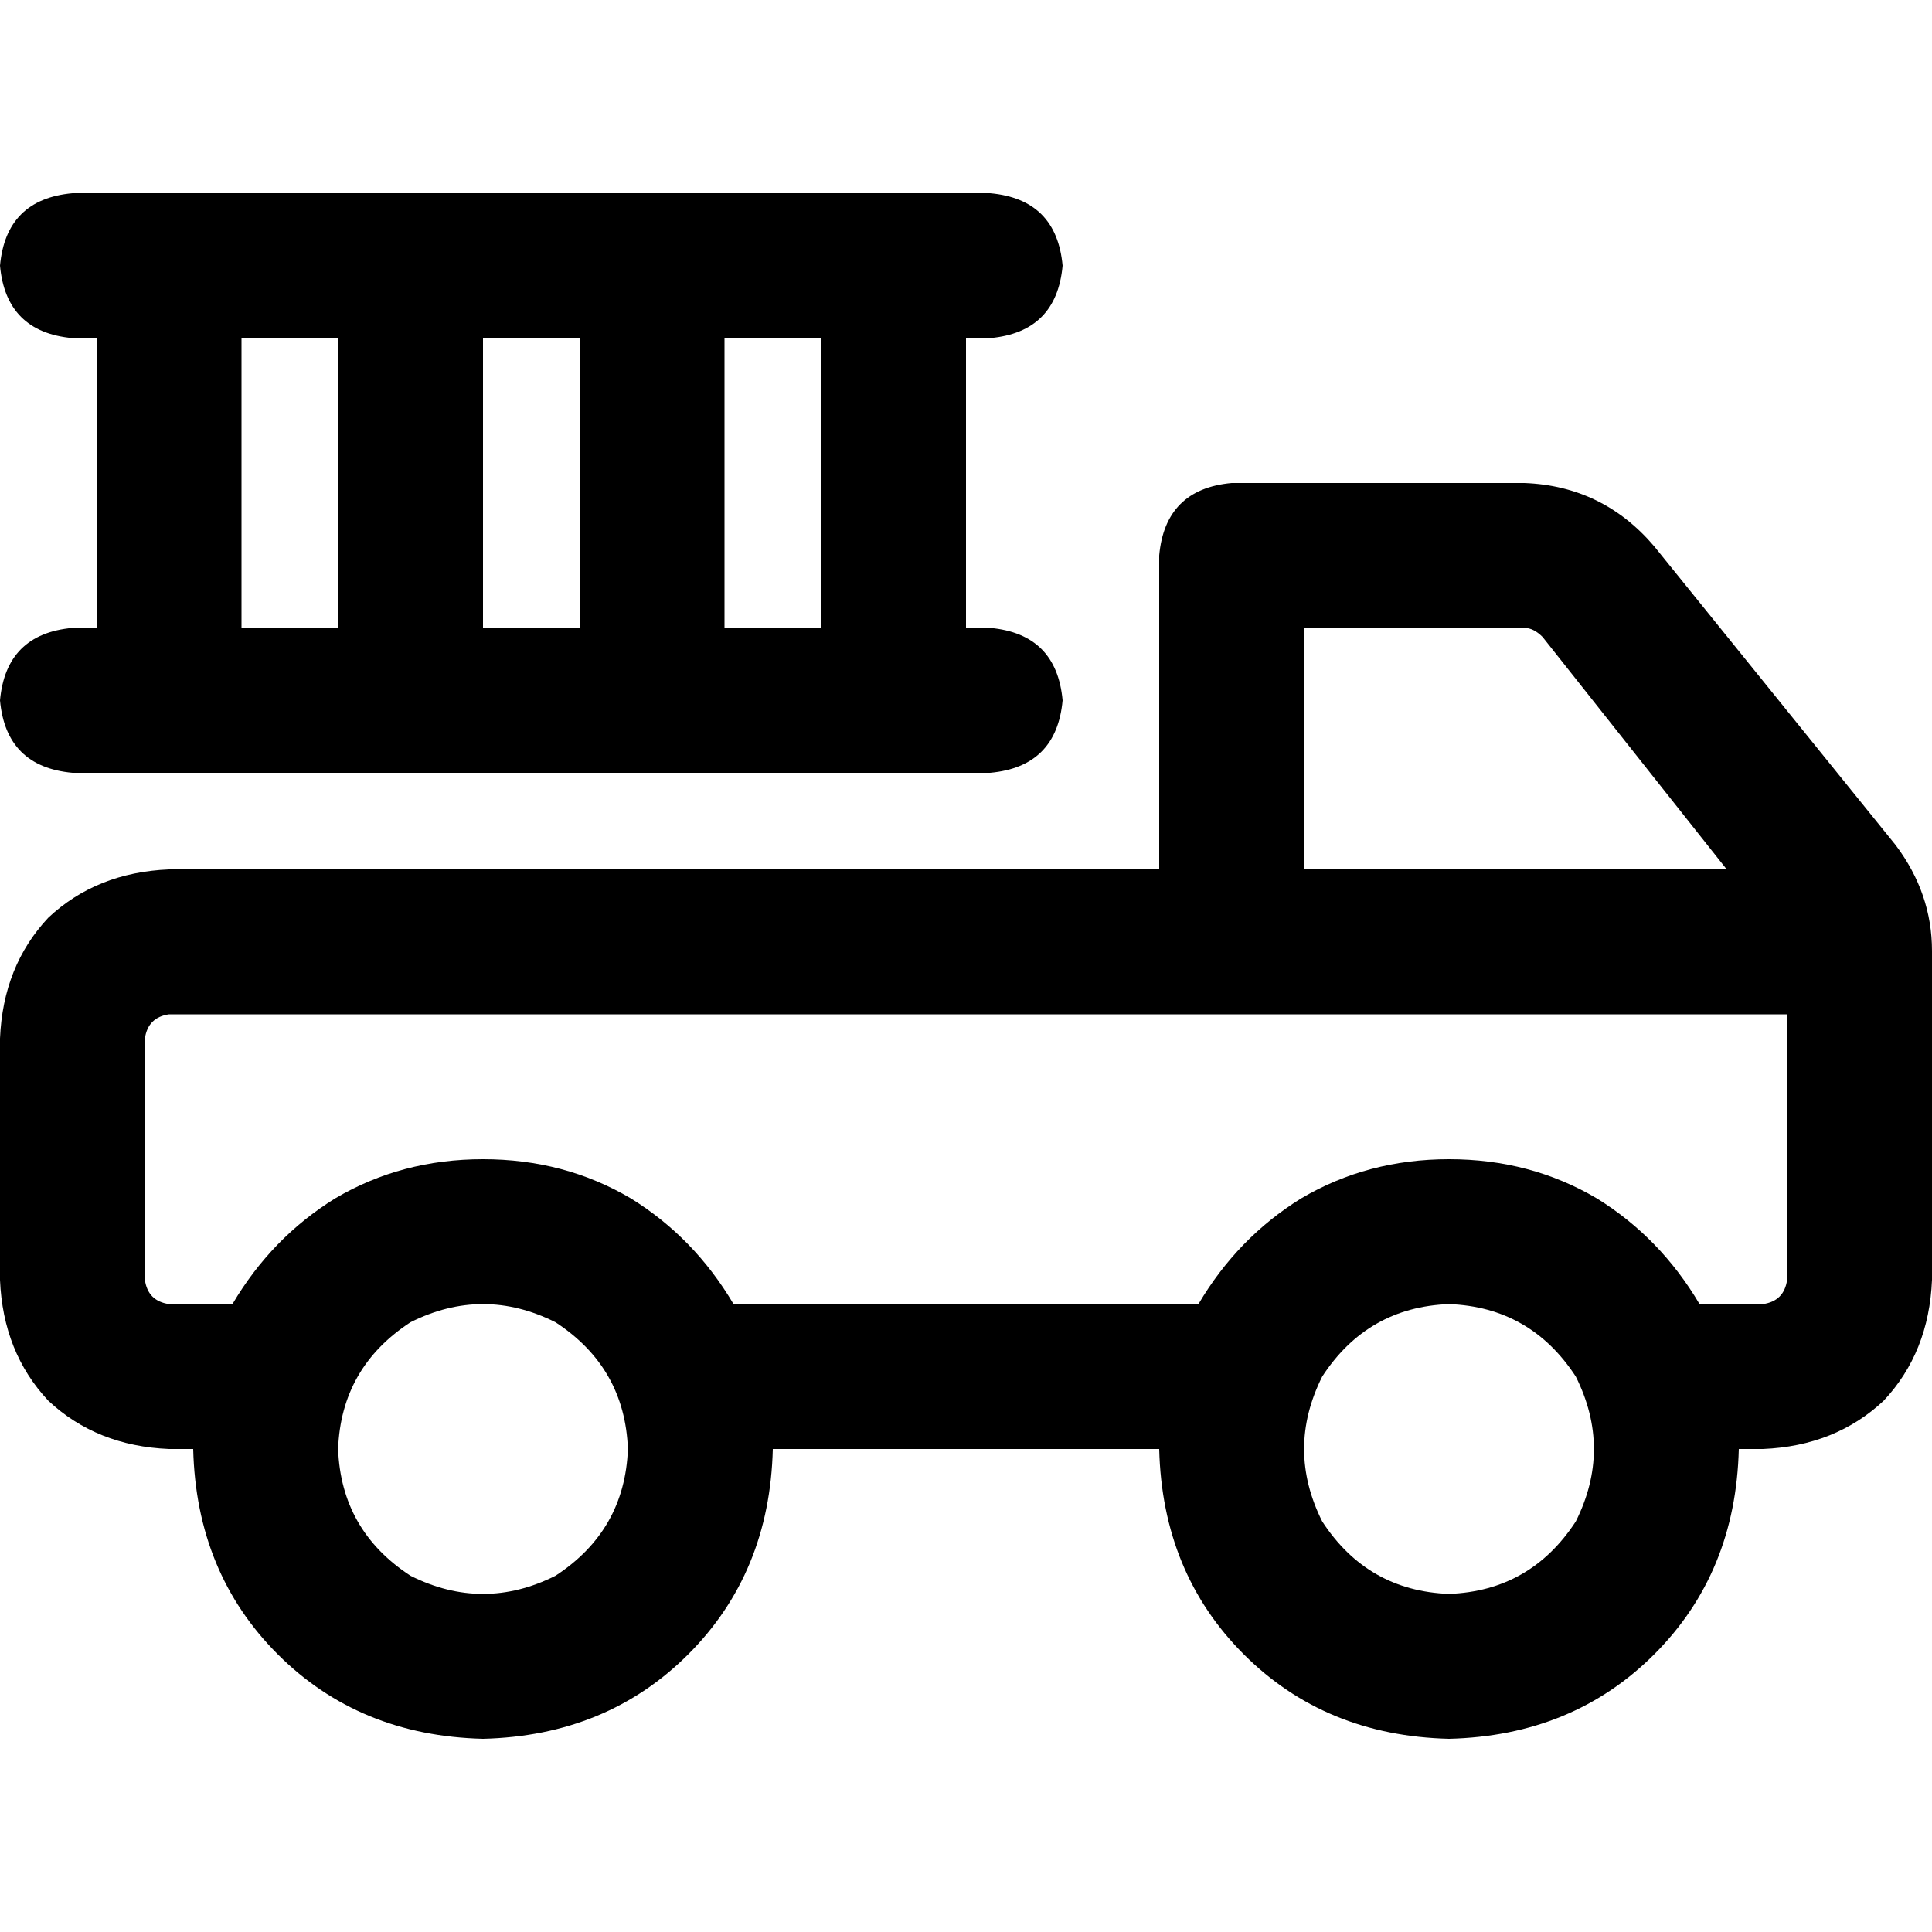 <svg xmlns="http://www.w3.org/2000/svg" viewBox="0 0 512 512">
  <path d="M 0 70.4 Q 1.6 88 19.2 89.6 L 25.6 89.6 L 25.6 89.6 L 25.6 166.4 L 25.6 166.4 L 19.2 166.4 L 19.2 166.4 Q 1.6 168 0 185.6 Q 1.6 203.2 19.2 204.8 L 262.4 204.8 L 262.4 204.8 Q 280 203.2 281.6 185.6 Q 280 168 262.4 166.4 L 256 166.4 L 256 166.4 L 256 89.6 L 256 89.6 L 262.4 89.6 L 262.4 89.6 Q 280 88 281.6 70.4 Q 280 52.8 262.4 51.2 L 19.2 51.2 L 19.2 51.2 Q 1.6 52.8 0 70.4 L 0 70.4 Z M 217.6 166.4 L 192 166.4 L 217.6 166.4 L 192 166.4 L 192 89.6 L 192 89.6 L 217.6 89.6 L 217.6 89.6 L 217.6 166.4 L 217.6 166.4 Z M 128 89.6 L 153.6 89.6 L 128 89.6 L 153.6 89.6 L 153.6 166.4 L 153.6 166.4 L 128 166.4 L 128 166.4 L 128 89.6 L 128 89.6 Z M 89.6 166.4 L 64 166.4 L 89.6 166.4 L 64 166.4 L 64 89.6 L 64 89.6 L 89.6 89.6 L 89.6 89.6 L 89.6 166.4 L 89.6 166.4 Z M 326.4 128 Q 308.8 129.6 307.2 147.2 L 307.2 230.4 L 307.2 230.4 L 44.8 230.4 L 44.8 230.4 Q 25.6 231.2 12.8 243.2 Q 0.8 256 0 275.2 L 0 339.2 L 0 339.2 Q 0.8 358.4 12.8 371.2 Q 25.6 383.2 44.8 384 L 51.2 384 L 51.2 384 Q 52 416.8 73.6 438.4 Q 95.2 460 128 460.8 Q 160.8 460 182.4 438.4 Q 204 416.8 204.8 384 L 307.2 384 L 307.2 384 Q 308 416.8 329.6 438.4 Q 351.2 460 384 460.8 Q 416.8 460 438.4 438.4 Q 460 416.8 460.8 384 L 467.2 384 L 467.2 384 Q 486.4 383.2 499.2 371.2 Q 511.2 358.4 512 339.2 L 512 252 L 512 252 Q 512 236.8 502.4 224 L 438.4 144.8 L 438.4 144.8 Q 424.8 128.8 404 128 L 326.4 128 L 326.4 128 Z M 61.6 345.6 L 44.8 345.6 L 61.6 345.6 L 44.8 345.6 Q 39.2 344.8 38.4 339.2 L 38.4 275.2 L 38.4 275.2 Q 39.2 269.6 44.8 268.8 L 307.2 268.8 L 473.6 268.8 L 473.6 339.2 L 473.6 339.2 Q 472.8 344.8 467.2 345.6 L 450.4 345.6 L 450.4 345.6 Q 440 328 423.2 317.6 Q 405.6 307.2 384 307.2 Q 362.4 307.2 344.8 317.6 Q 328 328 317.6 345.6 L 194.4 345.6 L 194.4 345.6 Q 184 328 167.2 317.6 Q 149.6 307.2 128 307.2 Q 106.4 307.2 88.8 317.6 Q 72 328 61.6 345.6 L 61.6 345.6 Z M 345.6 230.4 L 345.6 166.4 L 345.6 230.4 L 345.6 166.4 L 404 166.4 L 404 166.4 Q 406.4 166.4 408.8 168.8 L 457.6 230.4 L 457.6 230.4 L 345.6 230.4 L 345.6 230.4 Z M 89.6 384 Q 90.4 362.4 108.8 350.4 Q 128 340.8 147.2 350.4 Q 165.6 362.4 166.4 384 Q 165.6 405.6 147.2 417.6 Q 128 427.2 108.8 417.6 Q 90.4 405.6 89.6 384 L 89.6 384 Z M 384 345.6 Q 405.6 346.4 417.6 364.8 Q 427.2 384 417.6 403.2 Q 405.6 421.6 384 422.4 Q 362.4 421.6 350.4 403.2 Q 340.8 384 350.4 364.8 Q 362.4 346.4 384 345.6 L 384 345.6 Z" />
</svg>